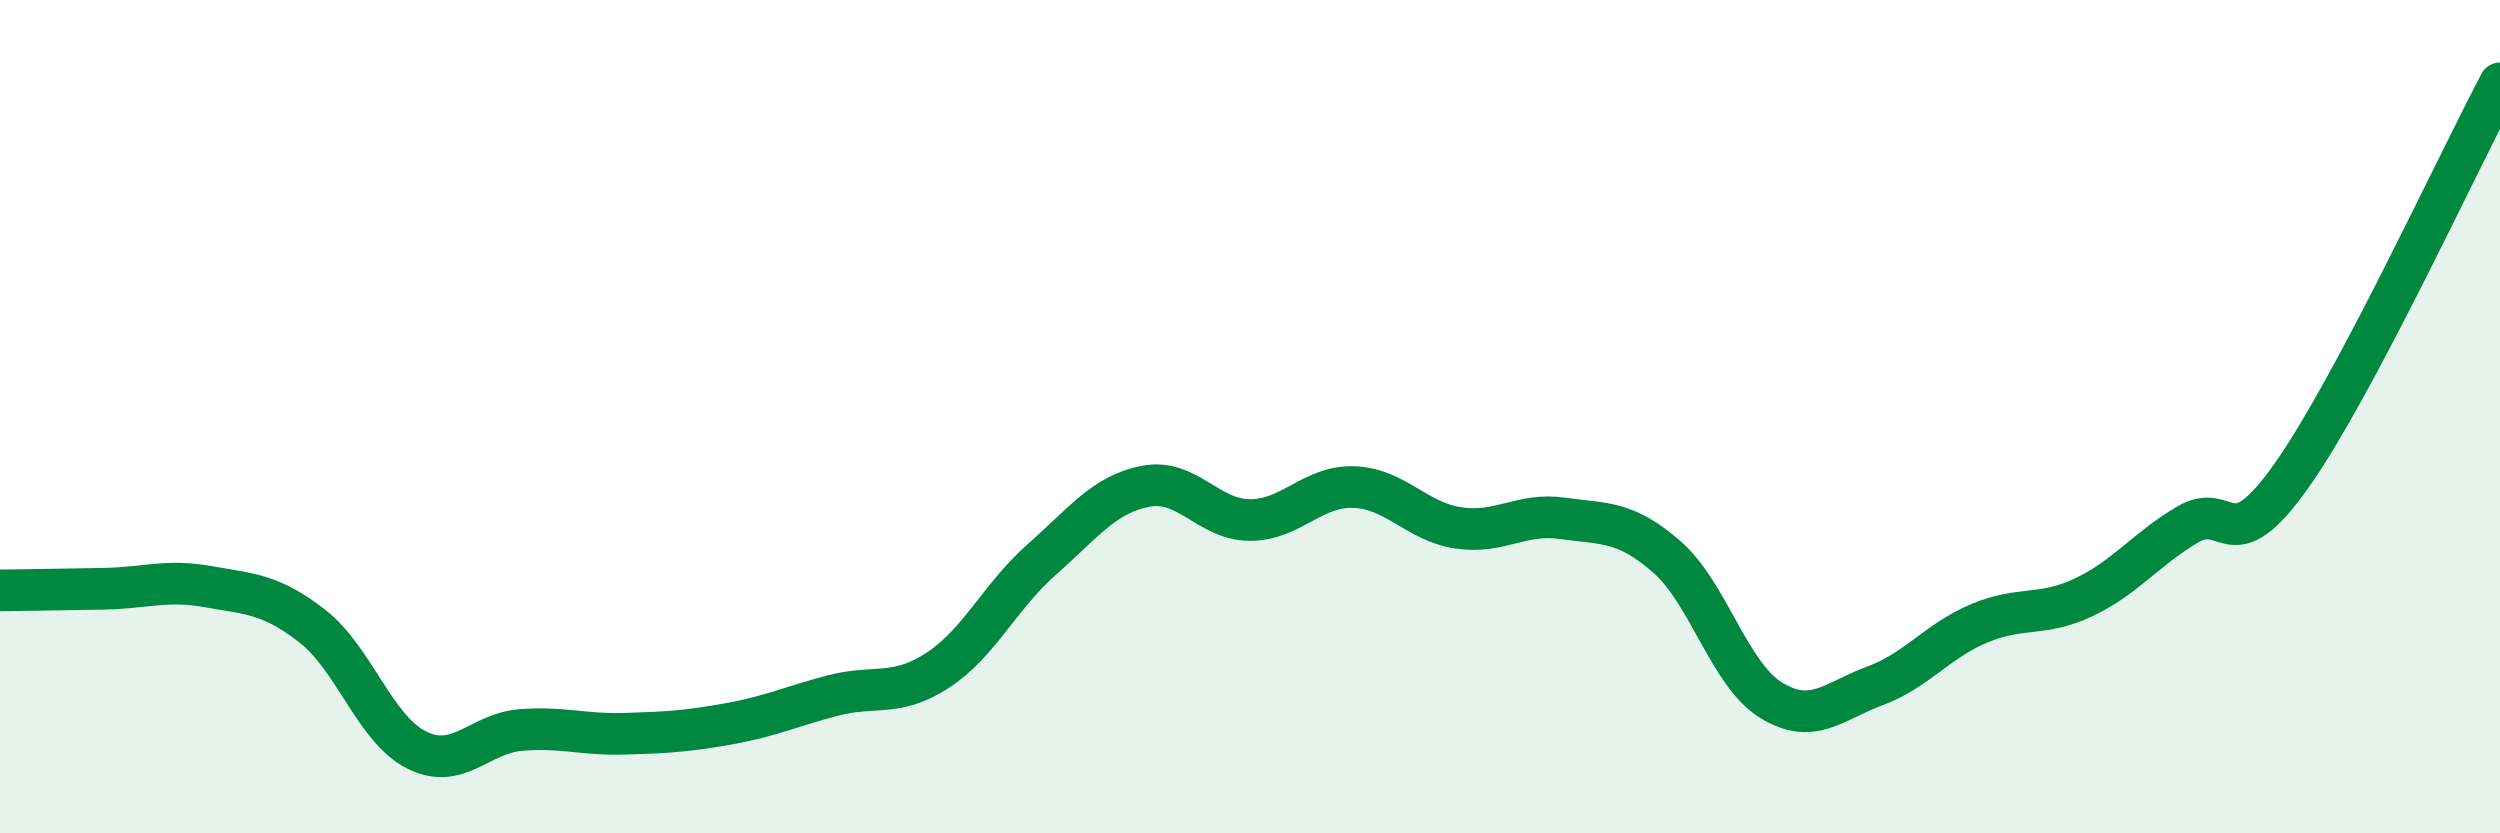 
    <svg width="60" height="20" viewBox="0 0 60 20" xmlns="http://www.w3.org/2000/svg">
      <path
        d="M 0,14.17 C 0.5,14.16 1.5,14.15 2.5,14.13 C 3.5,14.11 4,13.9 5,14.08 C 6,14.26 6.5,14.25 7.5,15.03 C 8.5,15.81 9,17.5 10,18 C 11,18.5 11.5,17.6 12.5,17.52 C 13.5,17.44 14,17.64 15,17.61 C 16,17.58 16.5,17.55 17.5,17.37 C 18.5,17.19 19,16.95 20,16.69 C 21,16.43 21.5,16.74 22.5,16.09 C 23.5,15.44 24,14.31 25,13.43 C 26,12.55 26.5,11.86 27.5,11.67 C 28.5,11.48 29,12.48 30,12.48 C 31,12.48 31.5,11.65 32.5,11.69 C 33.5,11.73 34,12.52 35,12.67 C 36,12.82 36.5,12.3 37.5,12.44 C 38.5,12.58 39,12.49 40,13.36 C 41,14.23 41.5,16.18 42.5,16.8 C 43.5,17.42 44,16.83 45,16.46 C 46,16.09 46.5,15.38 47.5,14.96 C 48.5,14.54 49,14.81 50,14.34 C 51,13.87 51.5,13.18 52.5,12.59 C 53.5,12 53.5,13.53 55,11.41 C 56.5,9.29 59,3.88 60,2L60 20L0 20Z"
        fill="#008740"
        opacity="0.1"
        stroke-linecap="round"
        stroke-linejoin="round"
      />
      <path
        d="M 0,14.17 C 0.5,14.16 1.5,14.15 2.5,14.13 C 3.5,14.11 4,13.9 5,14.08 C 6,14.26 6.5,14.25 7.5,15.03 C 8.5,15.81 9,17.5 10,18 C 11,18.5 11.5,17.6 12.5,17.52 C 13.5,17.44 14,17.64 15,17.61 C 16,17.58 16.5,17.55 17.5,17.37 C 18.5,17.19 19,16.95 20,16.69 C 21,16.43 21.5,16.74 22.5,16.09 C 23.5,15.44 24,14.31 25,13.43 C 26,12.55 26.5,11.86 27.5,11.67 C 28.5,11.48 29,12.48 30,12.48 C 31,12.48 31.5,11.65 32.5,11.69 C 33.5,11.73 34,12.52 35,12.67 C 36,12.82 36.5,12.3 37.5,12.44 C 38.5,12.58 39,12.49 40,13.36 C 41,14.23 41.5,16.18 42.5,16.8 C 43.5,17.42 44,16.83 45,16.46 C 46,16.09 46.5,15.38 47.5,14.96 C 48.5,14.54 49,14.81 50,14.34 C 51,13.87 51.5,13.18 52.5,12.59 C 53.5,12 53.5,13.53 55,11.41 C 56.5,9.29 59,3.88 60,2"
        stroke="#008740"
        stroke-width="1"
        fill="none"
        stroke-linecap="round"
        stroke-linejoin="round"
      />
    </svg>
  